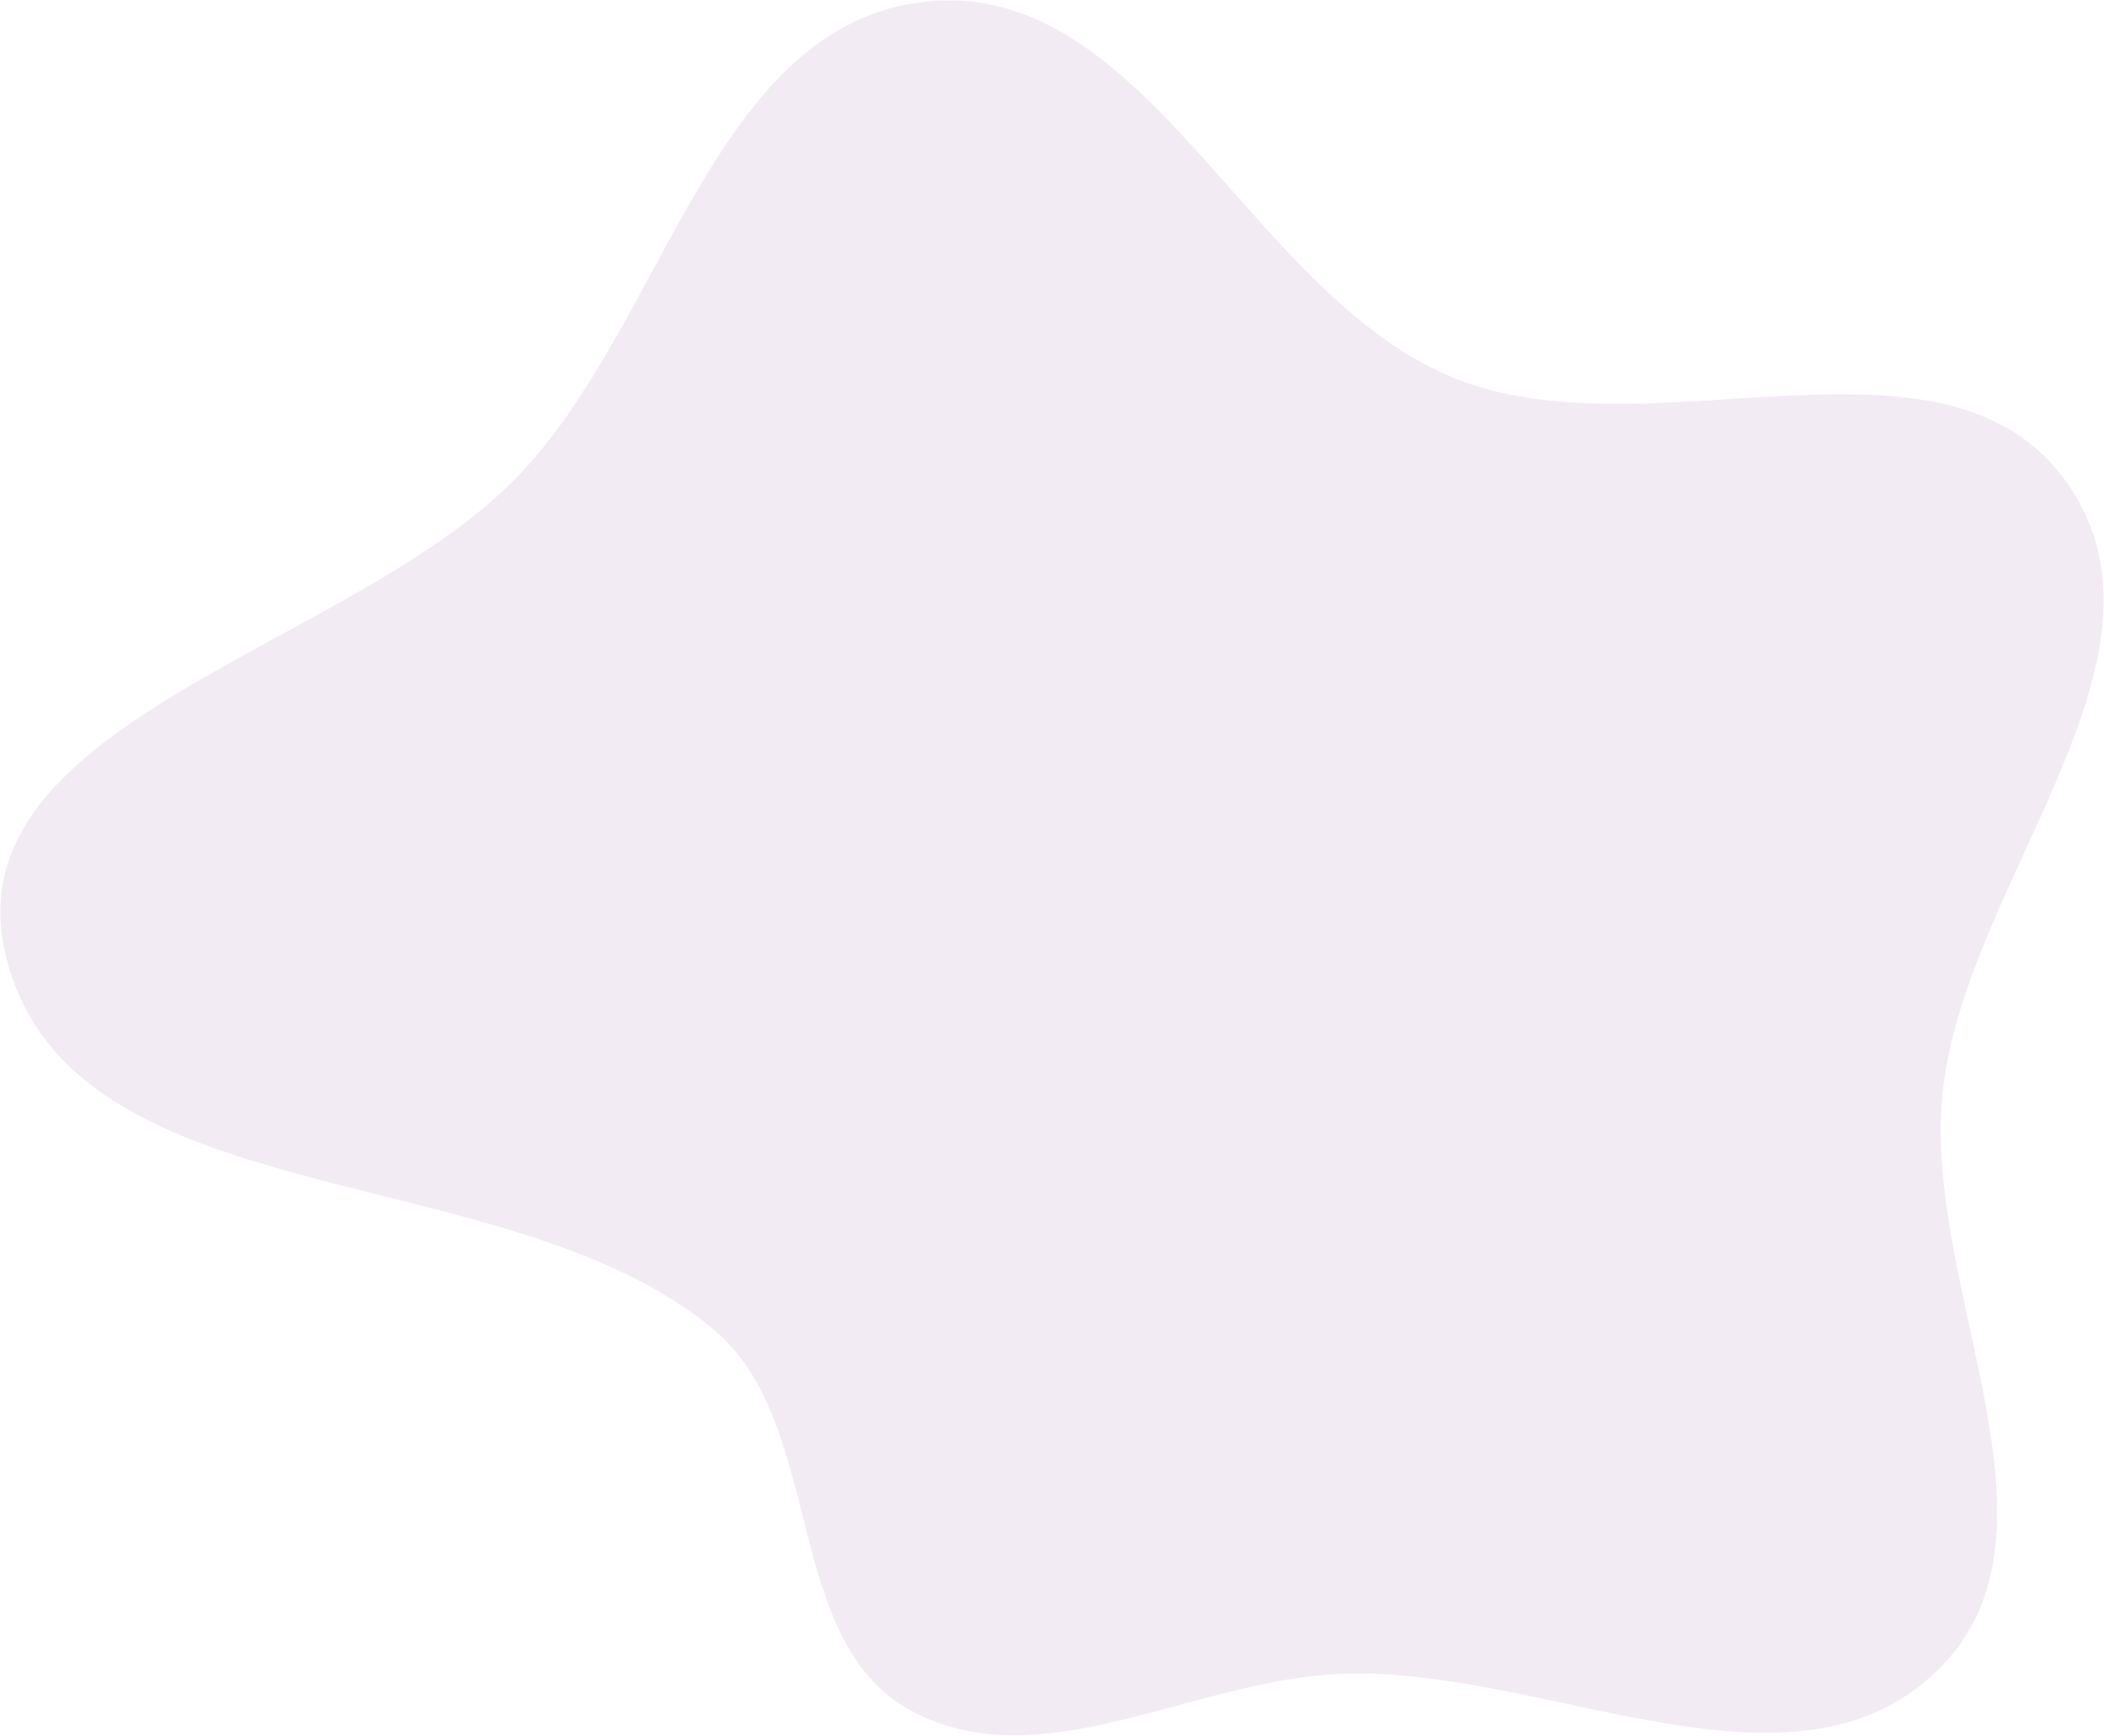 <svg xmlns="http://www.w3.org/2000/svg" width="2149" height="1773" viewBox="0 0 2149 1773" fill="none"><path fill-rule="evenodd" clip-rule="evenodd" d="M945.472 1.661C1169.22 -22.469 1274.06 296.951 1481.34 384.584C1683.01 469.842 1988.21 314.809 2112.52 495.05C2235.14 672.853 2008.14 899.355 1984.41 1114.03C1962.16 1315.32 2124 1565.73 1978.6 1706.69C1829.24 1851.48 1577.68 1701.86 1369.81 1709.83C1218.96 1715.62 1061.9 1819.58 929.554 1746.94C798.456 1674.99 843.538 1453.98 728.829 1358.03C514.157 1178.46 68.305 1246.65 5.408 973.941C-49.425 736.197 358.433 662.798 528.026 487.392C680.144 330.062 727.89 25.126 945.472 1.661Z" fill="#C69DC9" fill-opacity="0.2"></path></svg>